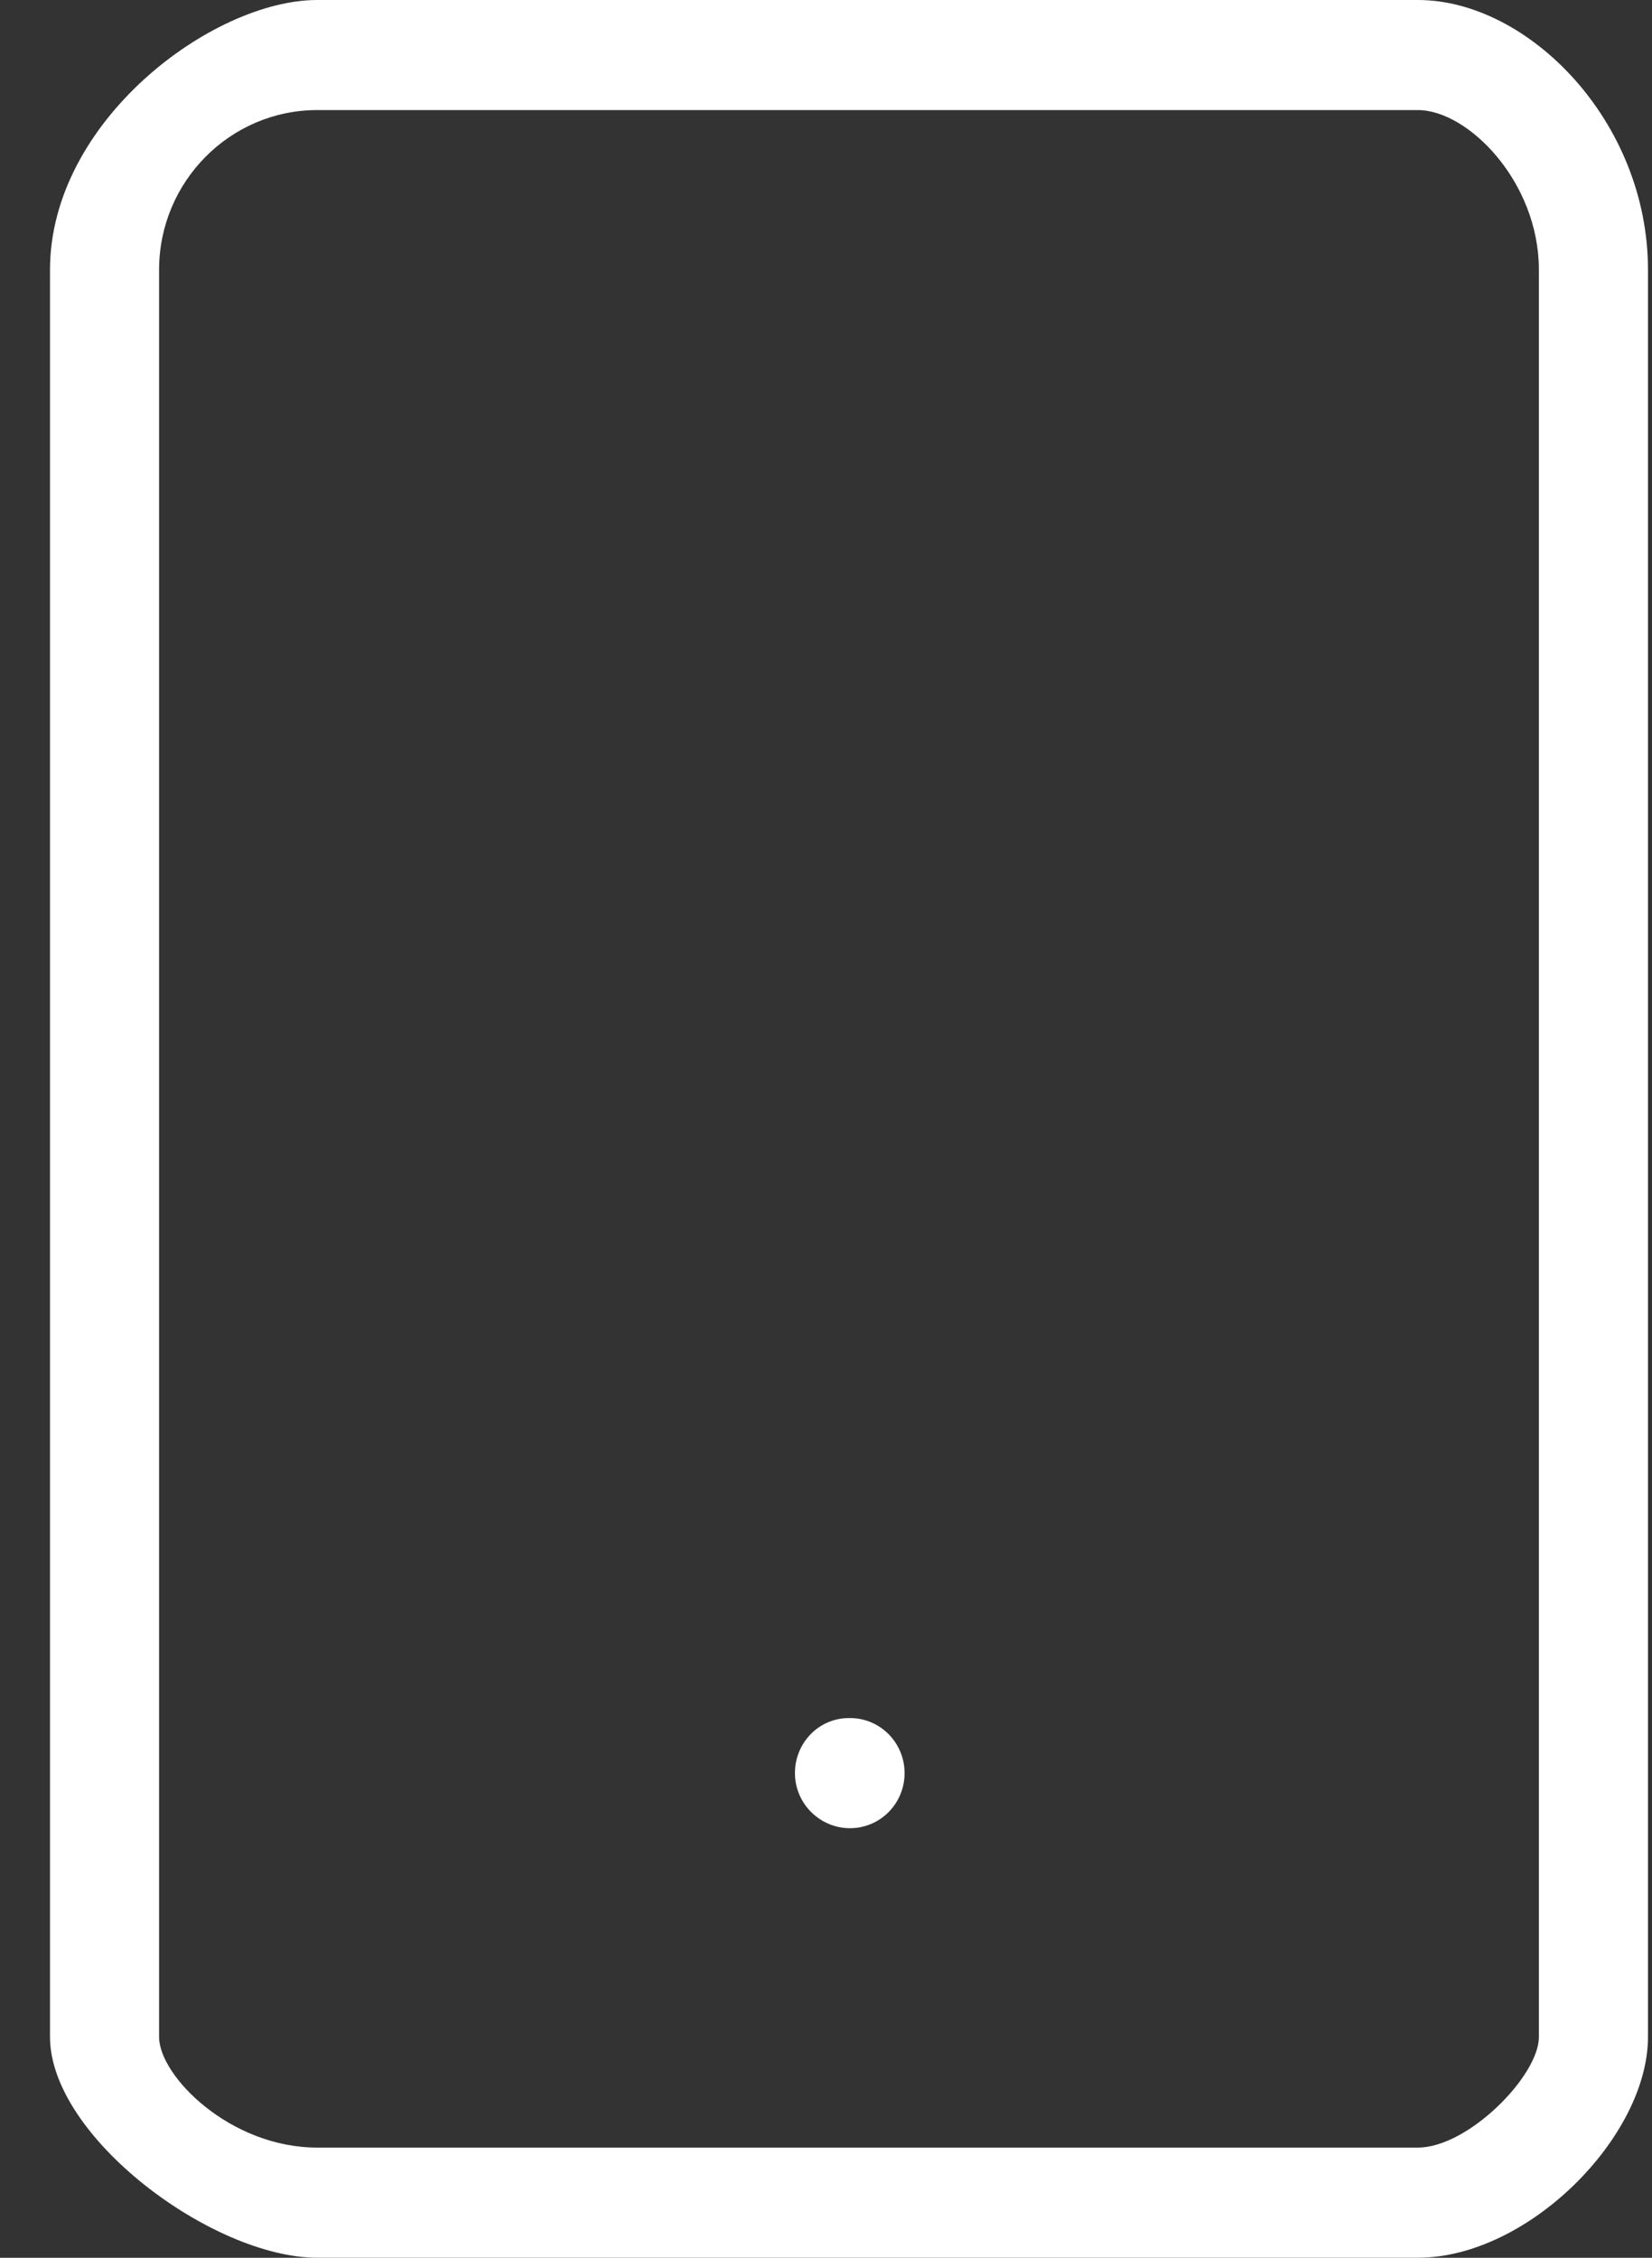 <svg xmlns="http://www.w3.org/2000/svg" width="30" height="41" viewBox="0 0 30 41" fill="none"><rect x="0" y="0" width="30" height="41" fill="#333333" stroke="none"/><g clip-path="url(#clip0_769_18)"><path fill-rule="evenodd" clip-rule="evenodd" d="M25.749 40.999H5.76C3.859 40.999 0.908 38.801 0.908 36.99V4.899C0.908 2.198 3.859 0 5.76 0H25.749C27.75 0 29.927 2.198 29.927 4.899V36.99C29.927 38.801 27.75 40.999 25.749 40.999ZM27.946 4.899C27.946 3.3 26.658 1.999 25.749 1.999H5.76C4.177 1.999 2.889 3.3 2.889 4.899V36.99C2.889 37.698 4.177 38.999 5.76 38.999H25.749C26.658 38.999 27.946 37.698 27.946 36.99V4.899ZM15.436 33.199C14.889 33.199 14.436 32.752 14.436 32.199C14.436 31.647 14.87 31.199 15.417 31.199H15.436C15.984 31.199 16.427 31.647 16.427 32.199C16.427 32.752 15.984 33.199 15.436 33.199Z" fill="#fff"></path></g><defs><clipPath id="clip0_769_18"><rect width="30" height="41" fill="white"></rect></clipPath></defs></svg>